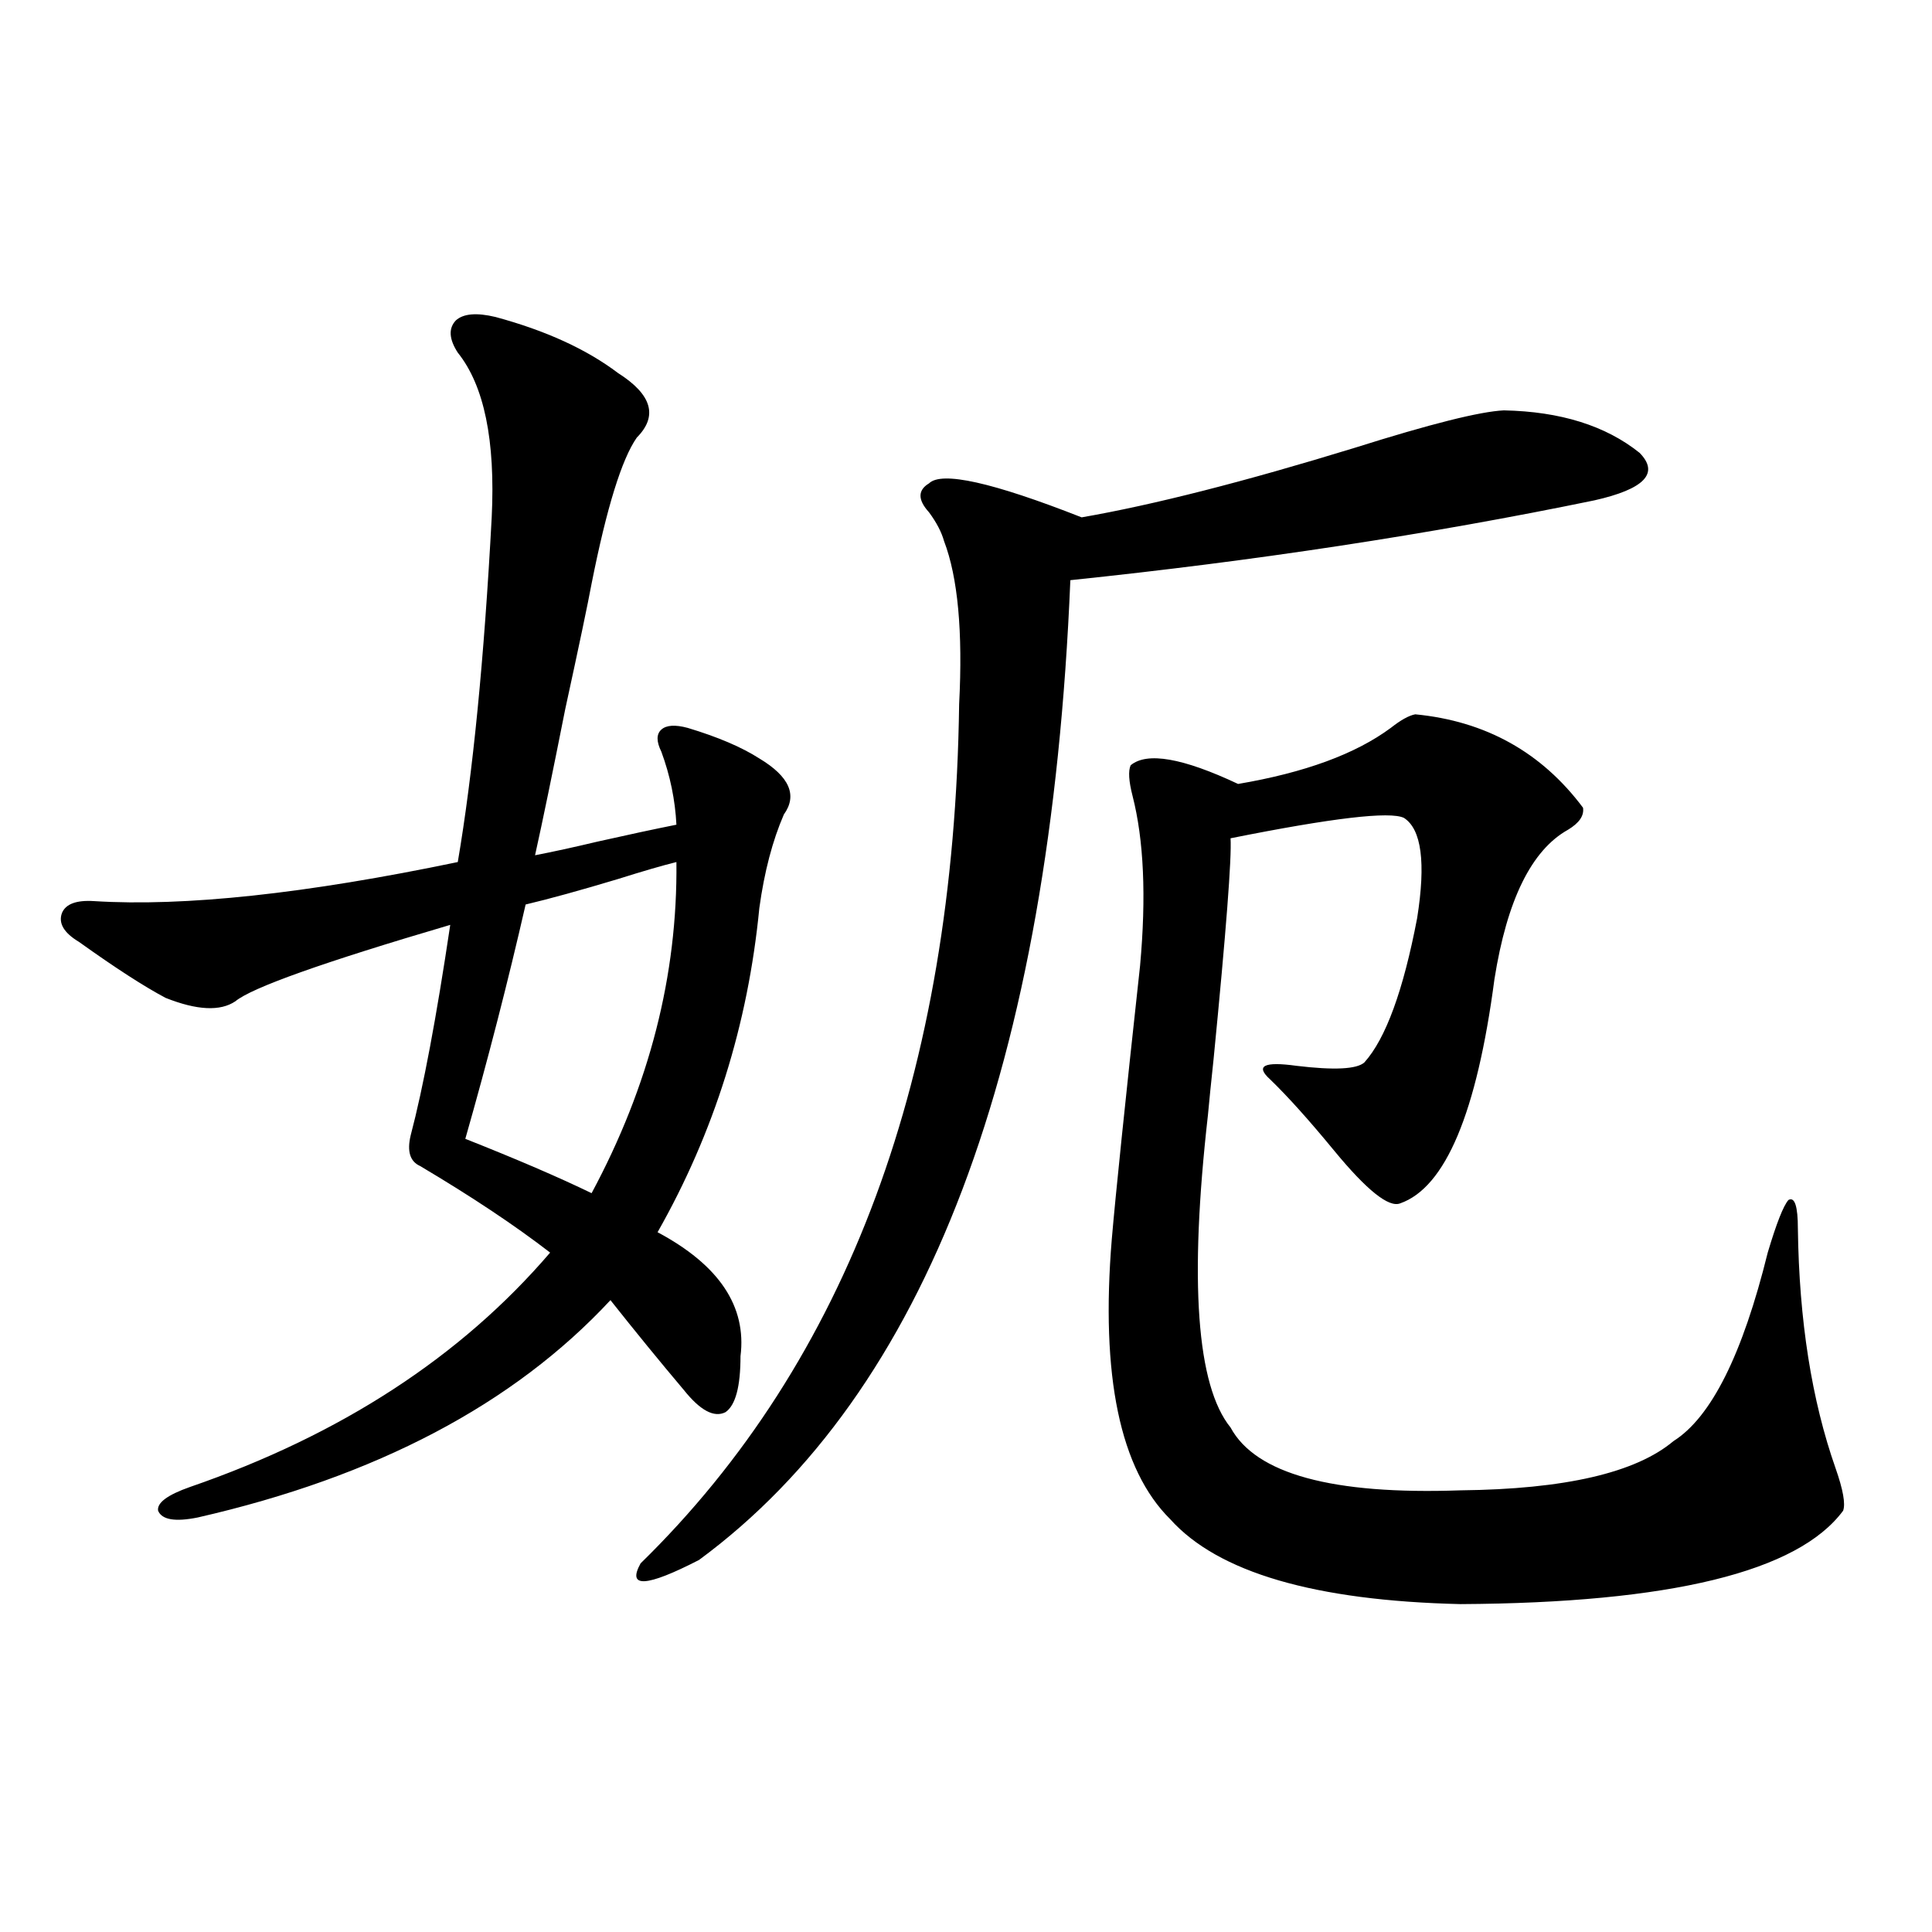 <?xml version="1.0" encoding="utf-8"?>
<!-- Generator: Adobe Illustrator 16.0.0, SVG Export Plug-In . SVG Version: 6.00 Build 0)  -->
<!DOCTYPE svg PUBLIC "-//W3C//DTD SVG 1.1//EN" "http://www.w3.org/Graphics/SVG/1.1/DTD/svg11.dtd">
<svg version="1.1" id="图层_1" xmlns="http://www.w3.org/2000/svg" xmlns:xlink="http://www.w3.org/1999/xlink" x="0px" y="0px"
	 width="1000px" height="1000px" viewBox="0 0 1000 1000" enable-background="new 0 0 1000 1000" xml:space="preserve">
<path d="M256.457,164.066c26.006,7.031,47.148,16.699,63.413,29.004c17.561,11.138,20.808,22.275,9.756,33.398
	c-7.805,11.138-15.609,36.338-23.414,75.586c-1.951,10.547-6.509,32.231-13.658,65.039c-6.509,32.822-11.707,58.008-15.609,75.586
	c9.101-1.758,19.832-4.092,32.194-7.031c15.609-3.516,29.268-6.44,40.975-8.789c-0.655-12.881-3.262-25.488-7.805-37.793
	c-2.606-5.273-2.606-9.077,0-11.426c2.592-2.334,7.149-2.637,13.658-0.879c15.609,4.697,27.957,9.971,37.072,15.82
	c15.609,9.38,19.832,19.048,12.683,29.004c-5.854,13.486-10.091,29.595-12.683,48.34c-5.854,60.356-23.414,116.318-52.682,167.871
	c31.859,17.002,46.173,38.384,42.926,64.16c0,15.82-2.606,25.488-7.805,29.004c-5.854,2.939-13.018-0.879-21.463-11.426
	c-12.362-14.639-25.045-30.171-38.048-46.582c-50.09,53.916-121.308,91.406-213.653,112.5c-11.707,2.349-18.536,1.182-20.487-3.516
	c-0.655-4.092,4.878-8.198,16.585-12.305c78.047-26.943,140.149-67.373,186.337-121.289c-18.216-14.063-40.654-29.004-67.315-44.824
	c-5.213-2.334-6.829-7.607-4.878-15.82c6.494-24.609,13.323-60.933,20.487-108.984c-65.699,19.336-102.771,32.52-111.217,39.551
	c-7.805,5.273-19.847,4.697-36.097-1.758c-11.066-5.85-26.021-15.518-44.877-29.004c-7.805-4.683-10.731-9.668-8.78-14.941
	c1.951-4.683,7.47-6.729,16.585-6.152c46.828,2.939,109.586-3.804,188.288-20.215c7.805-45.703,13.658-105.166,17.561-178.418
	c1.951-39.839-3.902-68.252-17.561-85.254c-4.558-7.031-4.878-12.593-0.976-16.699C239.872,162.309,246.701,161.732,256.457,164.066
	z M350.113,446.195c-7.164,1.758-17.24,4.697-30.243,8.789c-19.512,5.864-35.456,10.259-47.804,13.184
	c-9.115,39.854-19.512,80.283-31.219,121.289c26.661,10.547,48.444,19.927,65.364,28.125
	C336.12,561.923,350.754,504.794,350.113,446.195z M778.396,212.406c29.268,0.591,52.682,7.91,70.242,21.973
	c10.396,10.547,2.592,18.76-23.414,24.609c-85.211,17.578-175.605,31.353-271.213,41.309
	c-10.411,251.367-74.479,420.42-192.19,507.129c-27.316,14.063-37.407,14.653-30.243,1.758
	c107.314-104.878,162.268-253.125,164.874-444.727c1.951-37.49-0.655-65.615-7.805-84.375c-1.311-4.683-3.902-9.668-7.805-14.941
	c-5.854-6.44-5.854-11.426,0-14.941c6.494-6.44,32.835-0.576,79.022,17.578c37.072-6.44,84.221-18.457,141.46-36.035
	C740.348,219.438,766.033,212.997,778.396,212.406z M732.543,369.73c36.417,3.516,65.364,19.639,86.827,48.34
	c0.641,4.106-1.951,7.91-7.805,11.426c-18.871,10.547-31.554,36.338-38.048,77.344c-9.115,69.146-25.365,107.817-48.779,116.016
	c-5.854,2.349-17.24-6.729-34.146-27.246c-13.018-15.82-24.069-28.125-33.17-36.914c-7.805-7.031-3.262-9.365,13.658-7.031
	c19.512,2.349,31.219,1.758,35.121-1.758c11.052-12.305,20.152-37.202,27.316-74.707c4.543-28.701,2.271-45.991-6.829-51.855
	c-7.164-3.516-37.072,0-89.754,10.547c0.641,9.971-2.286,48.052-8.78,114.258c-1.311,12.305-2.286,21.973-2.927,29.004
	c-9.756,86.133-5.854,140.049,11.707,161.719c13.003,24.033,52.682,34.868,119.021,32.52c53.978-0.576,90.729-9.077,110.241-25.488
	c19.512-12.305,35.762-44.824,48.779-97.559c4.543-15.229,8.125-24.307,10.731-27.246c3.247-1.758,4.878,3.228,4.878,14.941
	c0.641,47.461,7.149,88.77,19.512,123.926c3.902,11.138,5.198,18.457,3.902,21.973c-23.414,31.641-89.434,47.75-198.044,48.34
	c-75.455-1.758-125.53-16.396-150.24-43.945c-26.021-25.776-36.097-74.116-30.243-145.02c1.951-22.852,6.829-70.01,14.634-141.504
	c3.247-35.732,1.951-65.039-3.902-87.891c-1.951-7.607-2.286-12.881-0.976-15.82c8.445-7.031,26.981-3.804,55.608,9.668
	c34.466-5.85,60.807-15.518,79.022-29.004C725.059,372.67,729.281,370.321,732.543,369.73z"/>
</svg>
